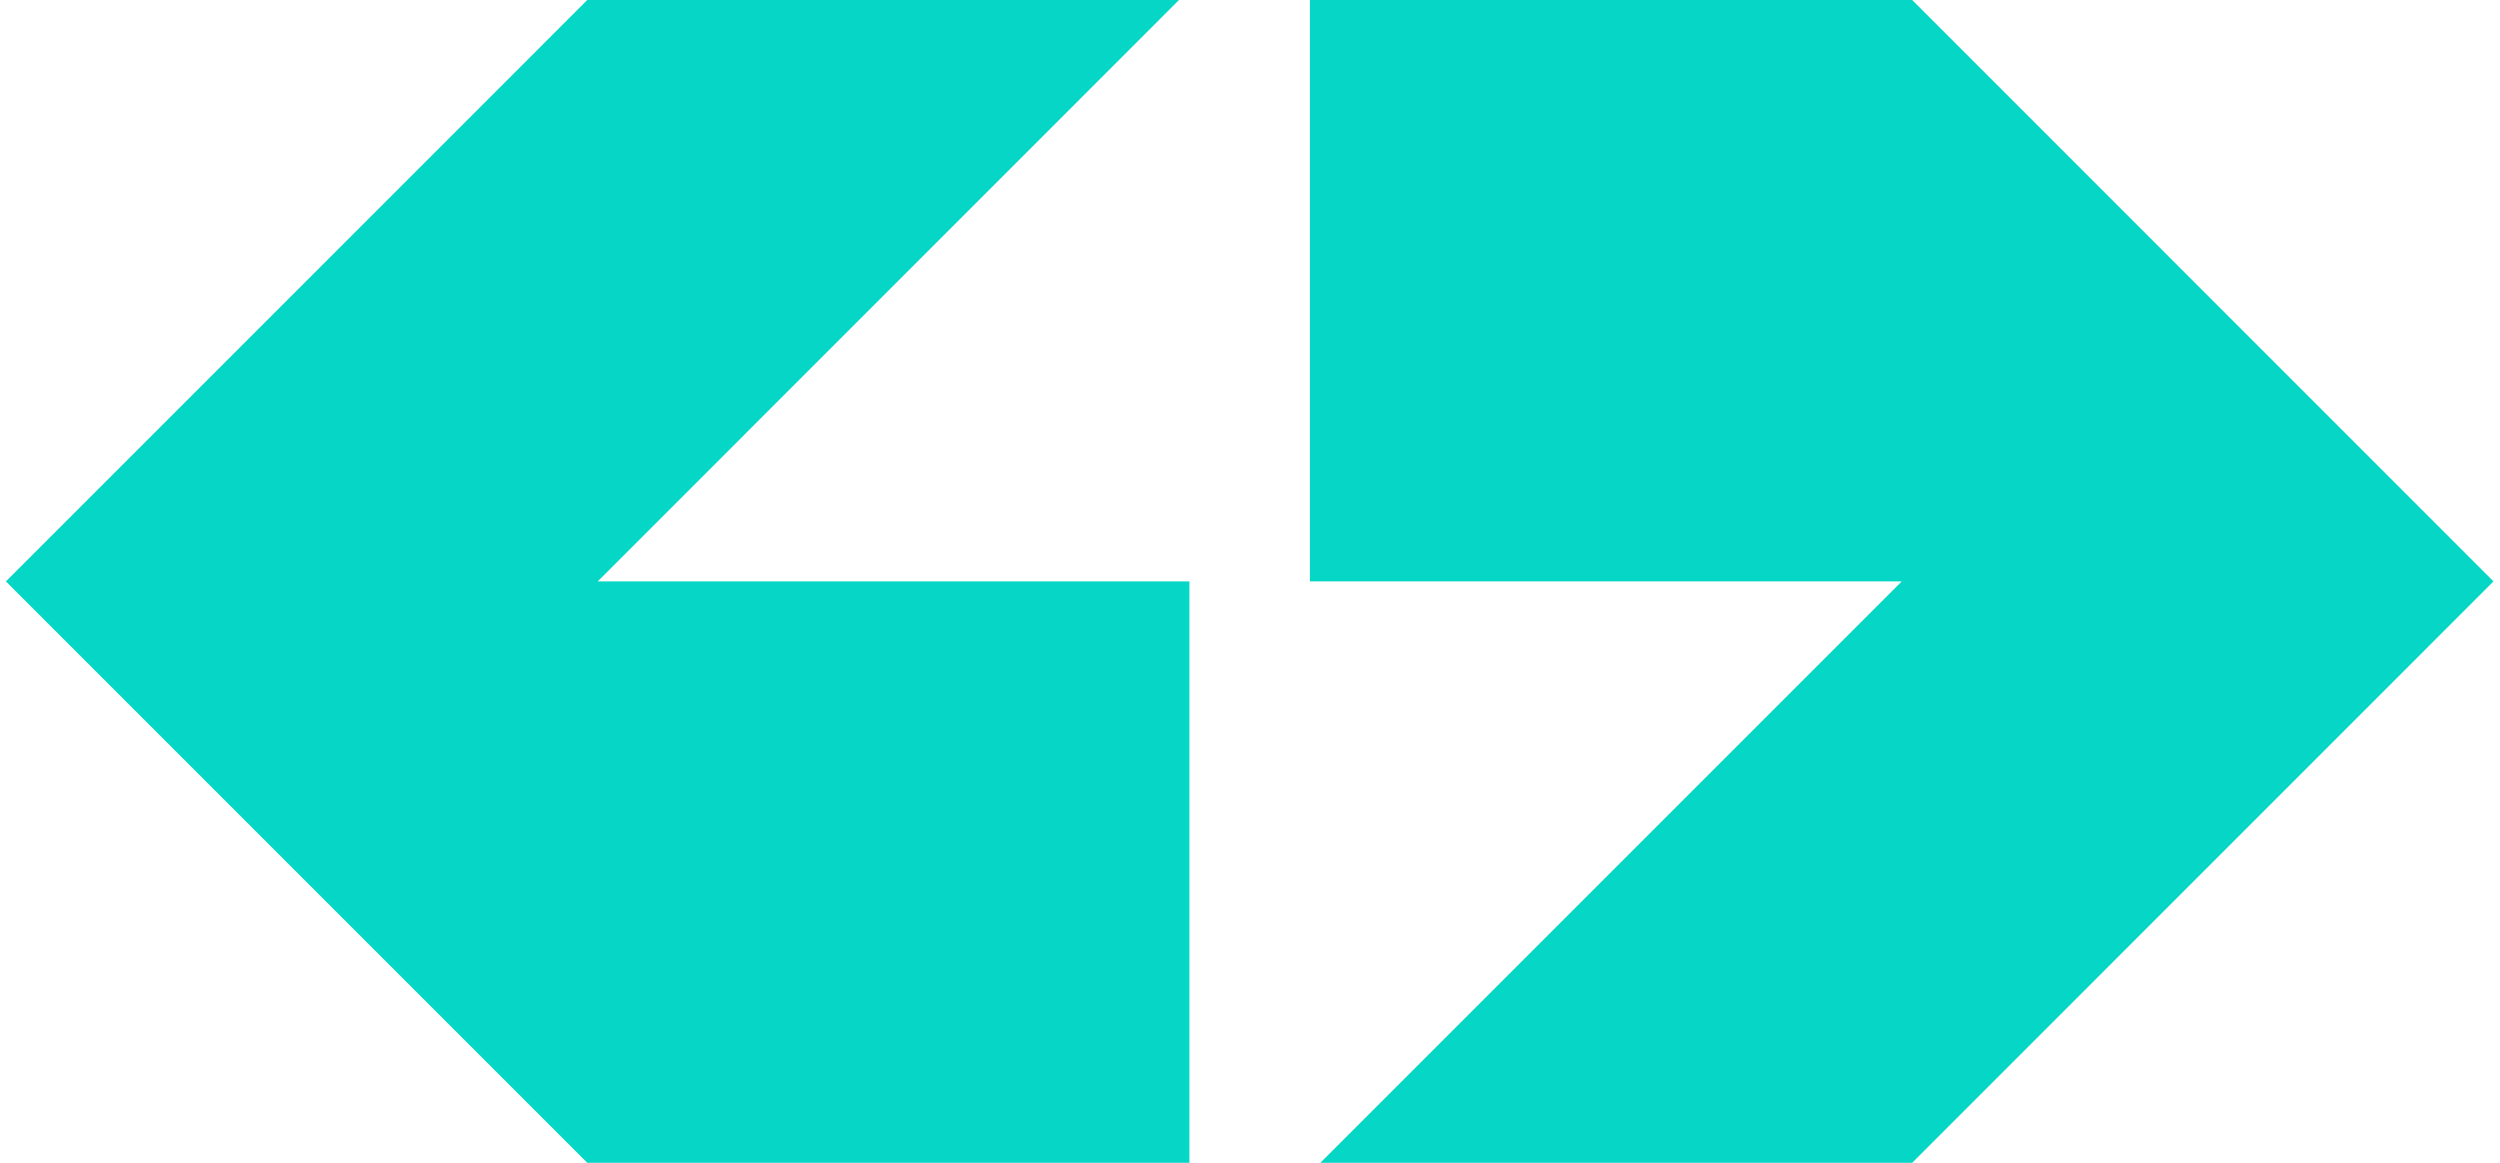 <svg width="86" height="40" viewBox="0 0 86 40" fill="none" xmlns="http://www.w3.org/2000/svg">
<path d="M20.561 -0.359L0.203 20L20.561 40.359H40.916V20H20.561L40.916 -0.359H20.561Z" fill="#06D6C6"/>
<path d="M65.42 -0.359H45.061V20H65.42L45.061 40.359H65.42L85.775 20L65.42 -0.359Z" fill="#06D6C6"/>
</svg>
